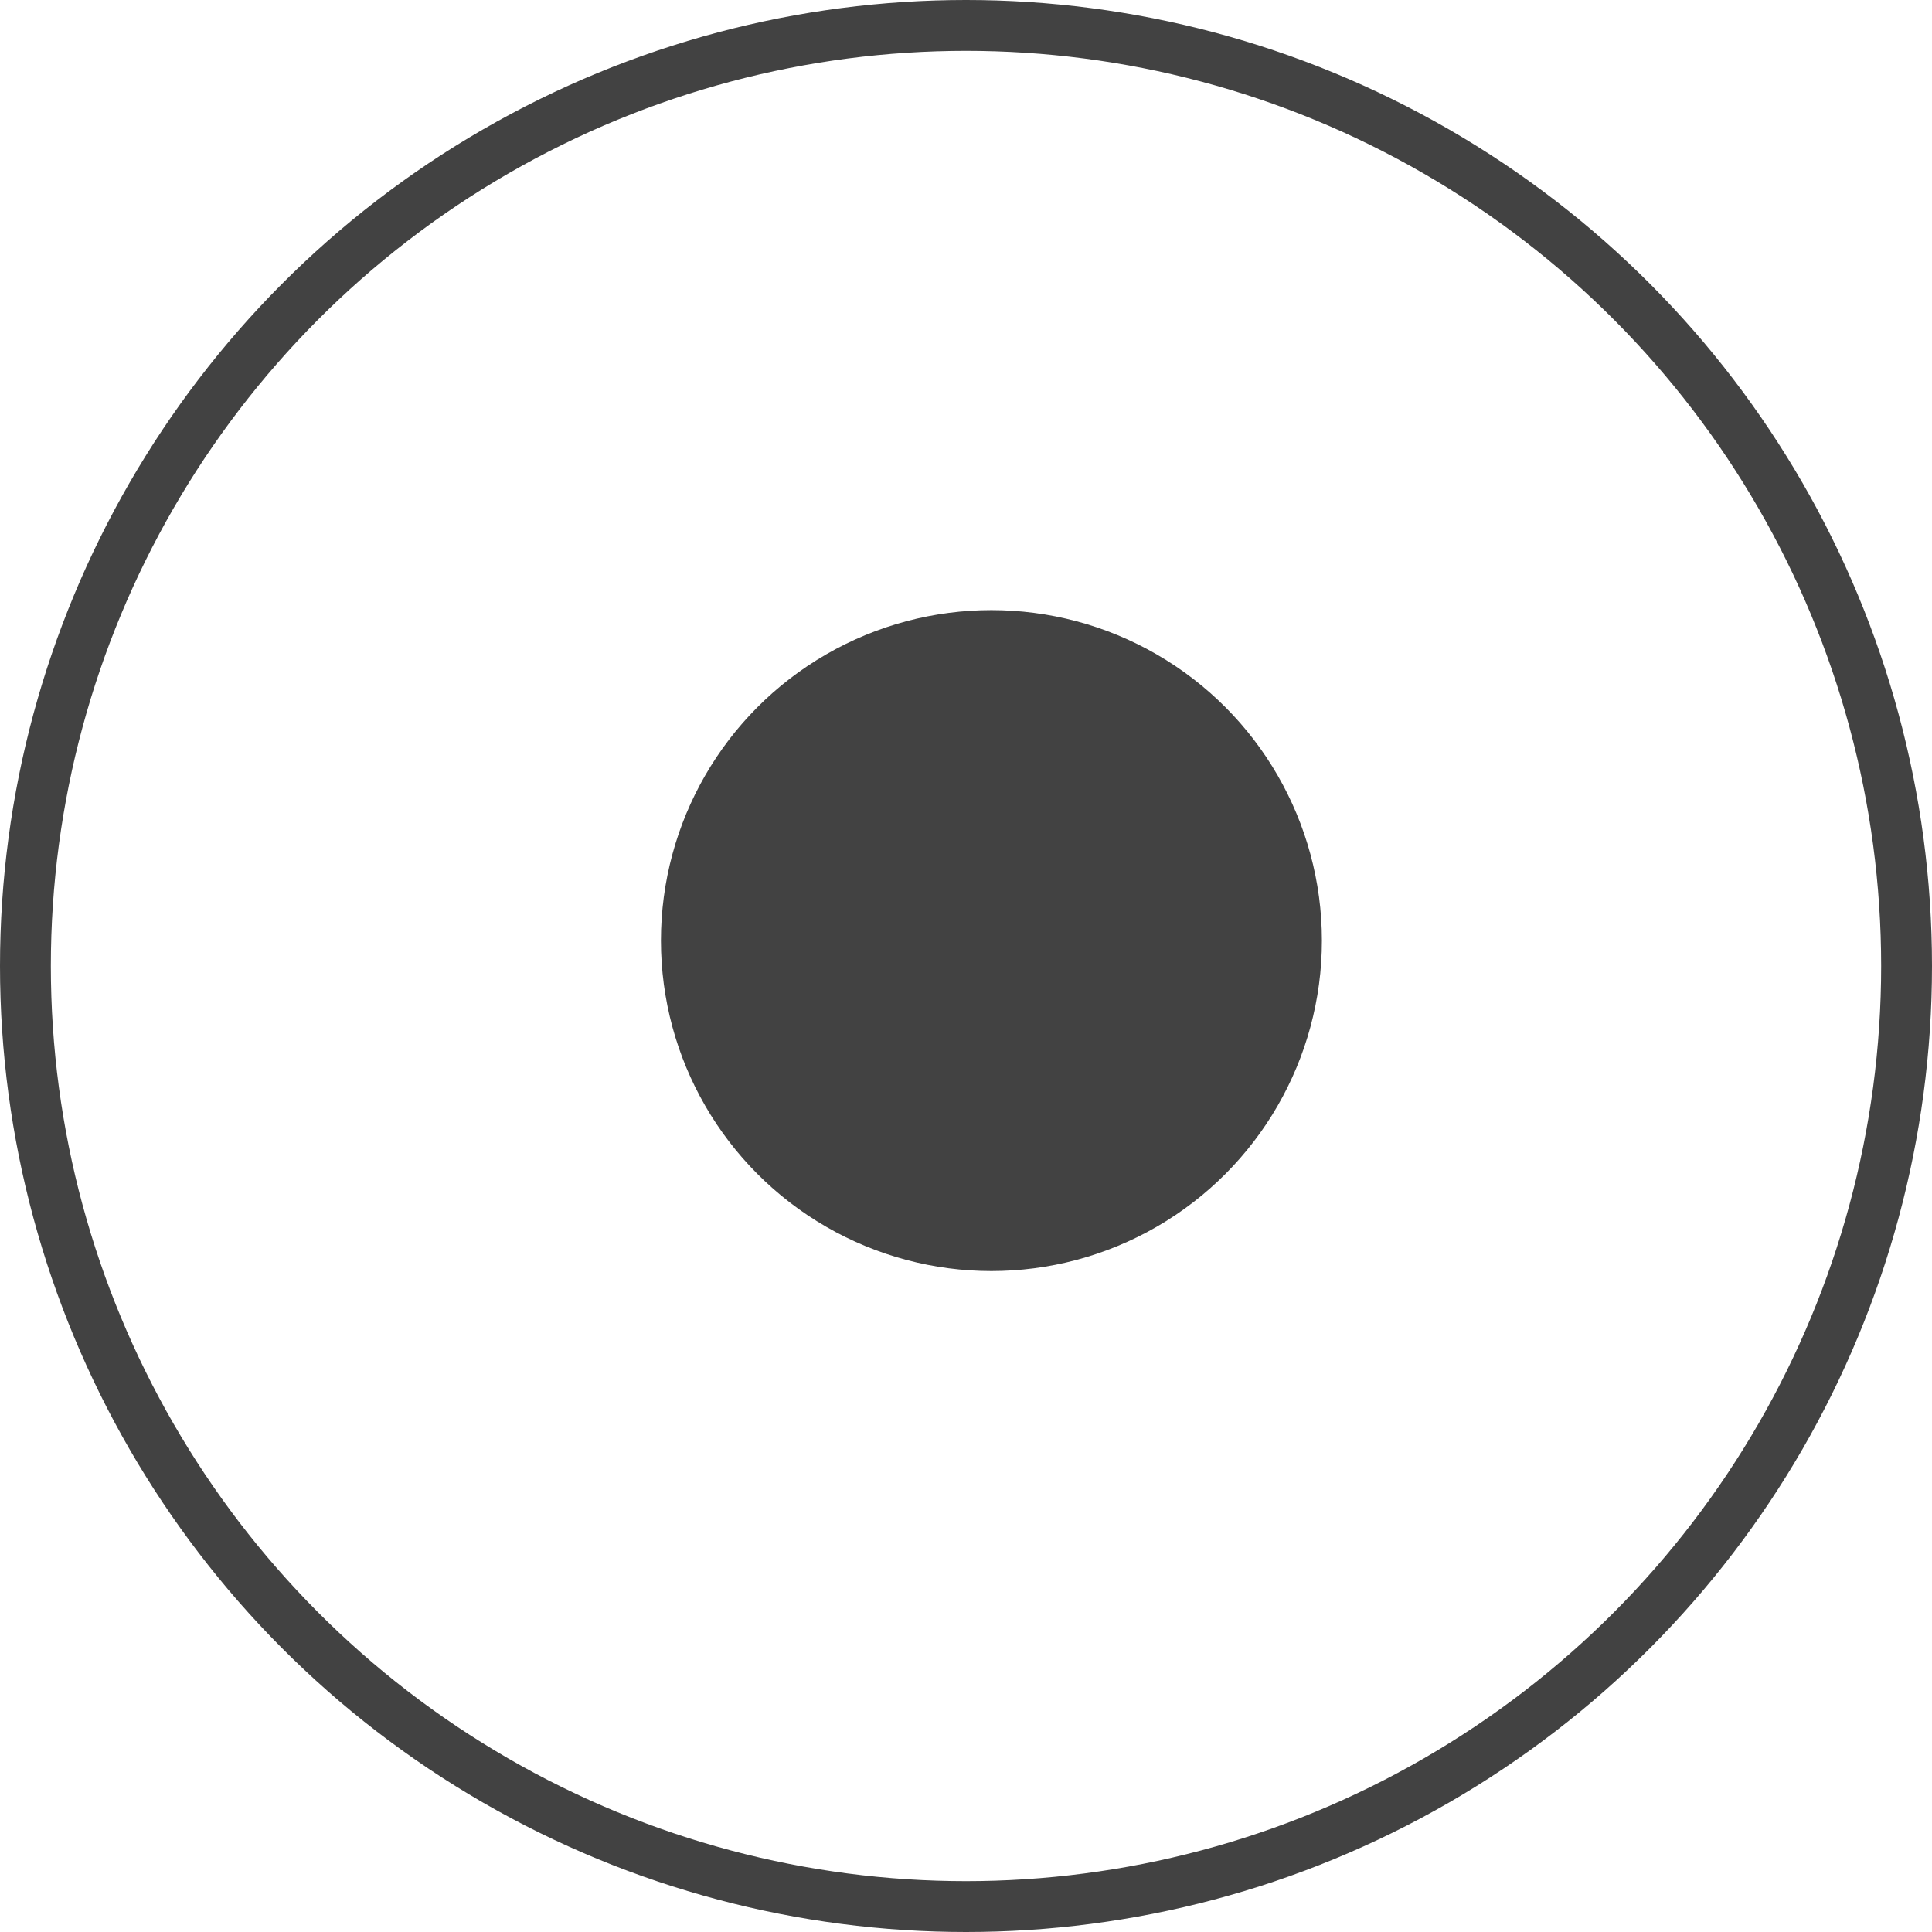 <?xml version="1.0" encoding="UTF-8"?> <svg xmlns="http://www.w3.org/2000/svg" width="38" height="38" viewBox="0 0 38 38" fill="none"><circle cx="19.5" cy="18.5" r="6" fill="#424242" stroke="#424242"></circle><circle cx="19" cy="19" r="18.5" stroke="#424242"></circle></svg> 
